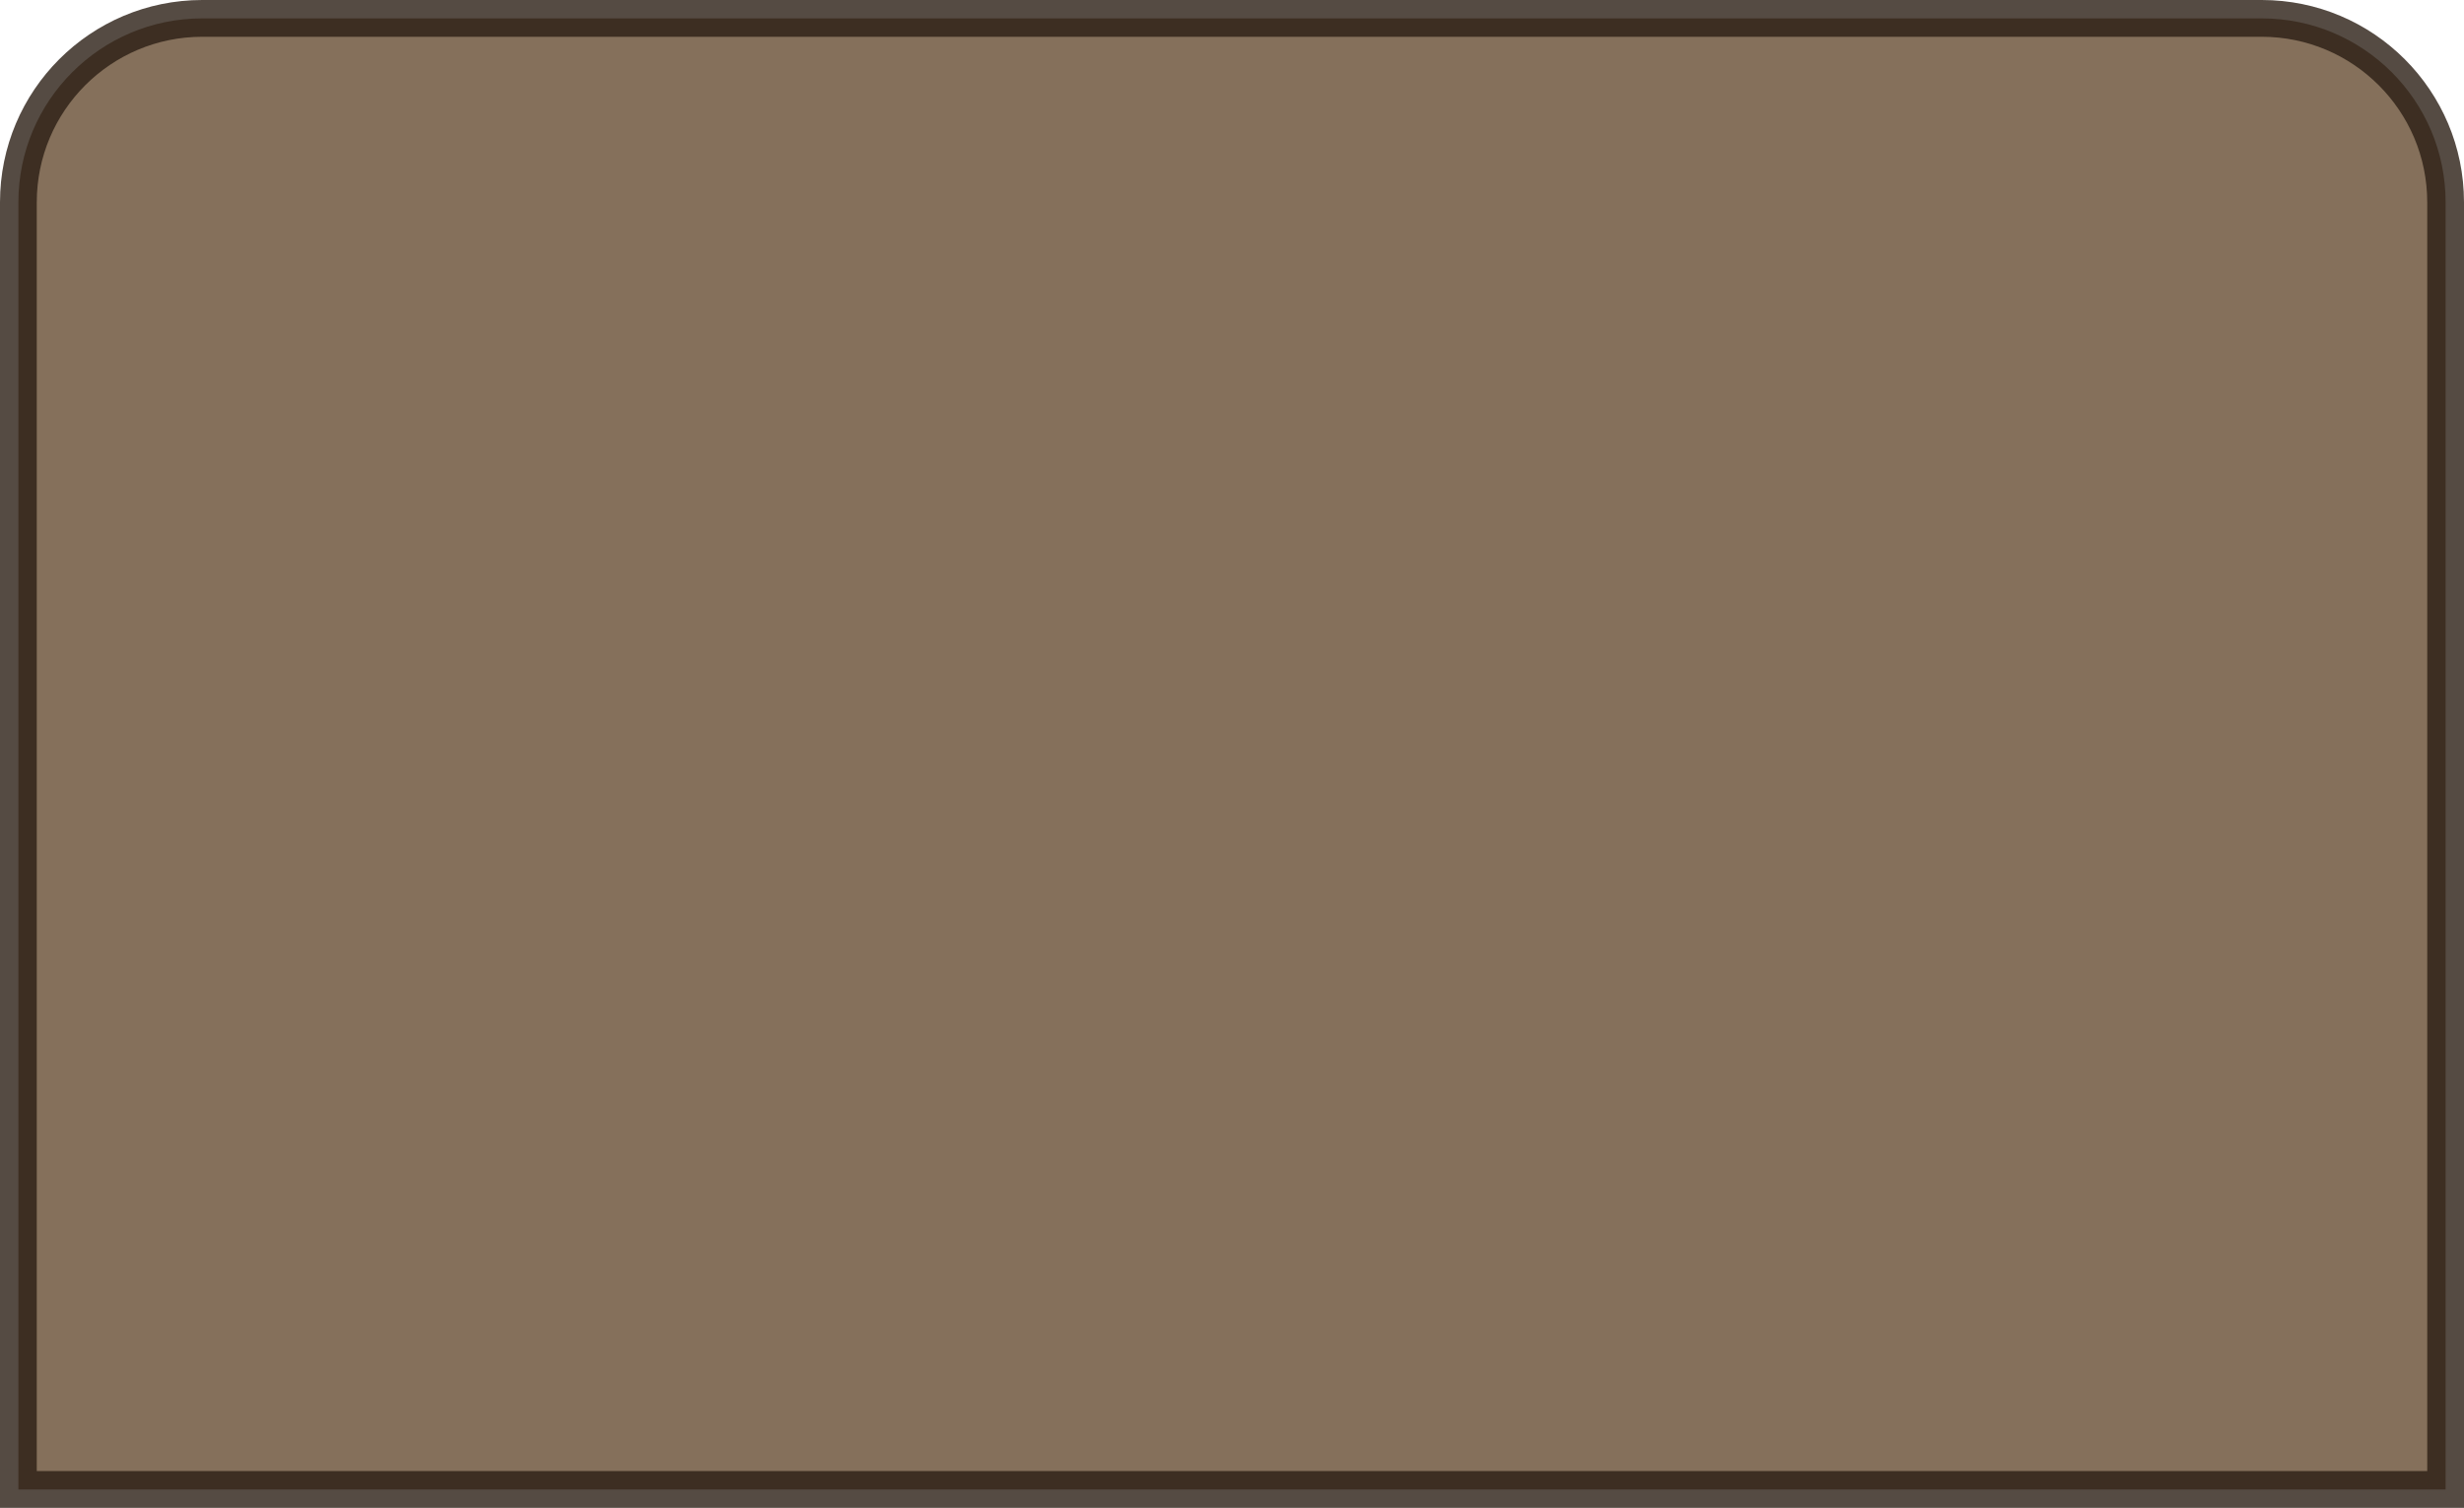 <svg width="134" height="82" viewBox="0 0 134 82" fill="none" xmlns="http://www.w3.org/2000/svg">
<path opacity="0.8" d="M1 11C1 5.477 5.477 1 11 1H123C128.523 1 133 5.477 133 11V81H1V11Z" fill="#674C33" stroke="#2B1F15" stroke-width="2"/>
</svg>
